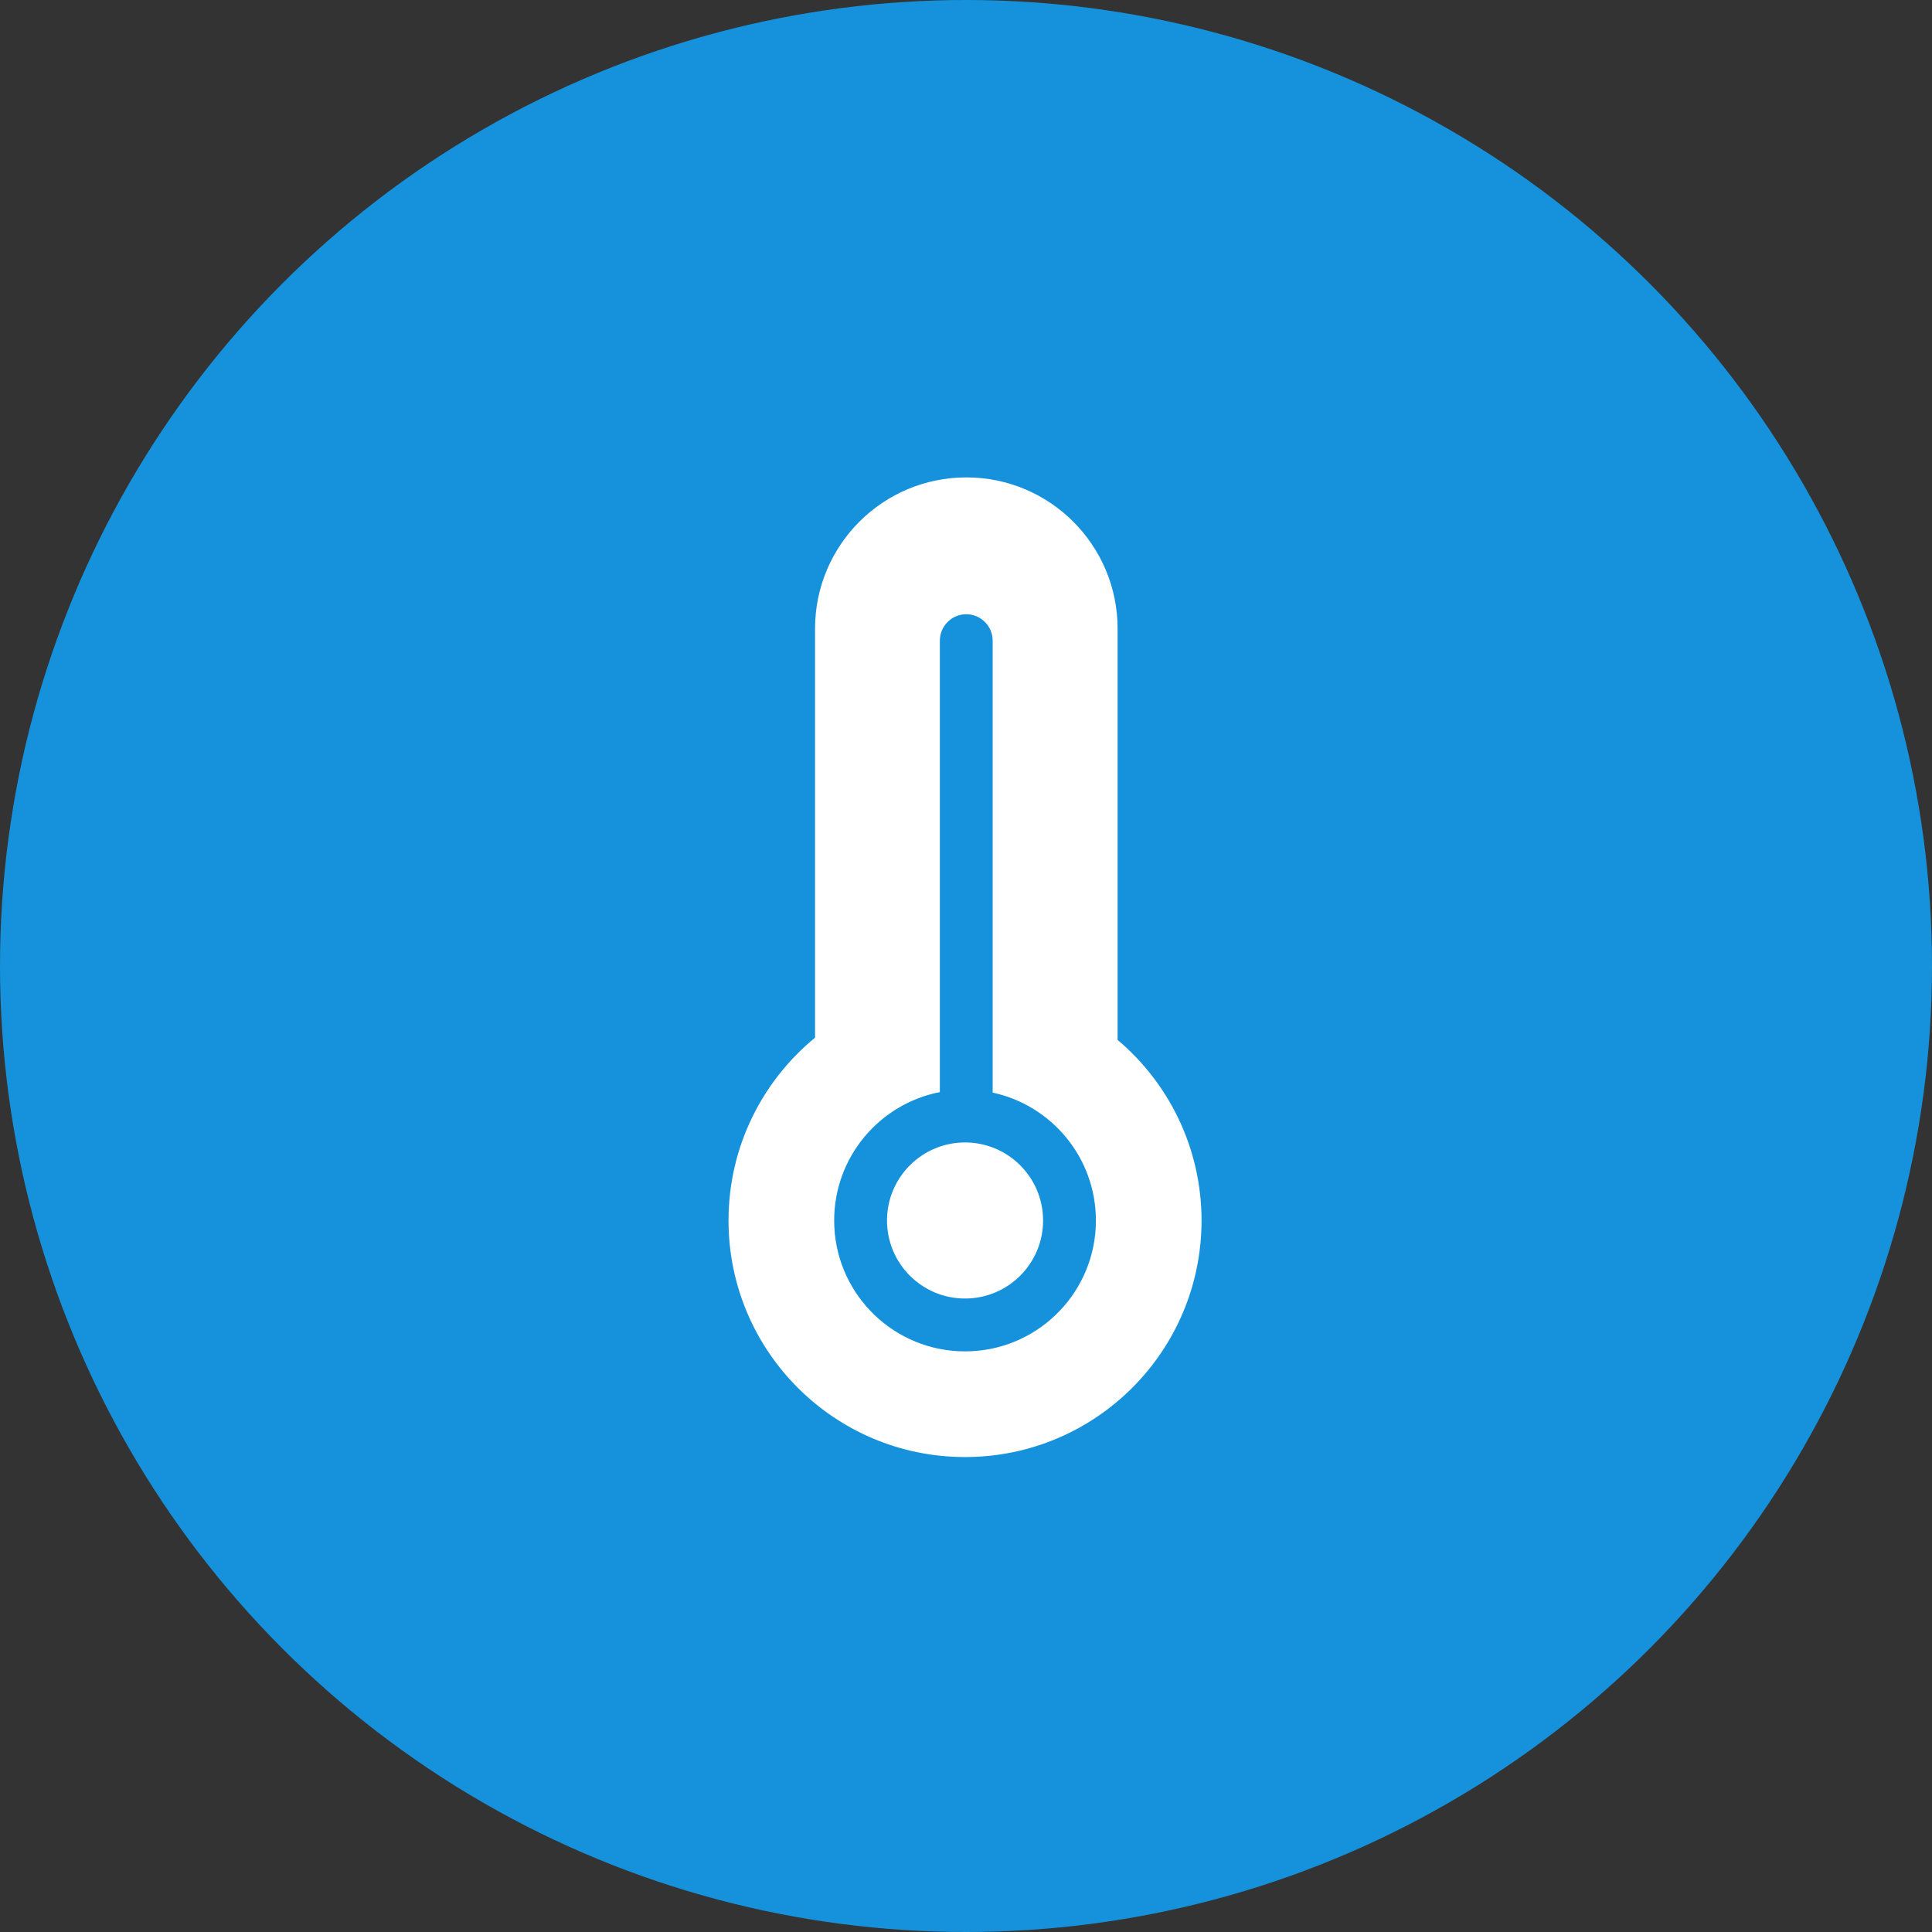 <svg width="60" height="60" viewBox="0 0 60 60" fill="none" xmlns="http://www.w3.org/2000/svg">
<rect x="0" y="0" width="60" height="60" fill="#333333" stroke="none"/>
<circle cx="30" cy="30" r="30" fill="#1592DB"/>
<path d="M30.011 14.826C32.605 14.826 34.708 16.93 34.708 19.524V32.295C36.302 33.642 37.314 35.655 37.315 37.905C37.314 41.962 34.026 45.25 29.97 45.25C25.913 45.25 22.625 41.962 22.625 37.905C22.625 35.617 23.672 33.573 25.312 32.226V19.524C25.312 16.93 27.416 14.826 30.011 14.826ZM30.008 19.076C29.555 19.076 29.188 19.444 29.188 19.896V33.916C27.318 34.281 25.907 35.927 25.906 37.903C25.906 40.078 27.614 41.854 29.761 41.963L29.97 41.968C32.144 41.968 33.92 40.26 34.029 38.113L34.034 37.903C34.034 35.954 32.66 34.326 30.828 33.932V19.896C30.828 19.444 30.461 19.076 30.008 19.076ZM29.97 35.48C31.308 35.48 32.393 36.565 32.394 37.903C32.394 39.242 31.308 40.327 29.97 40.327C28.631 40.327 27.547 39.242 27.547 37.903C27.547 36.565 28.632 35.481 29.97 35.48Z" fill="white"/>
</svg>

